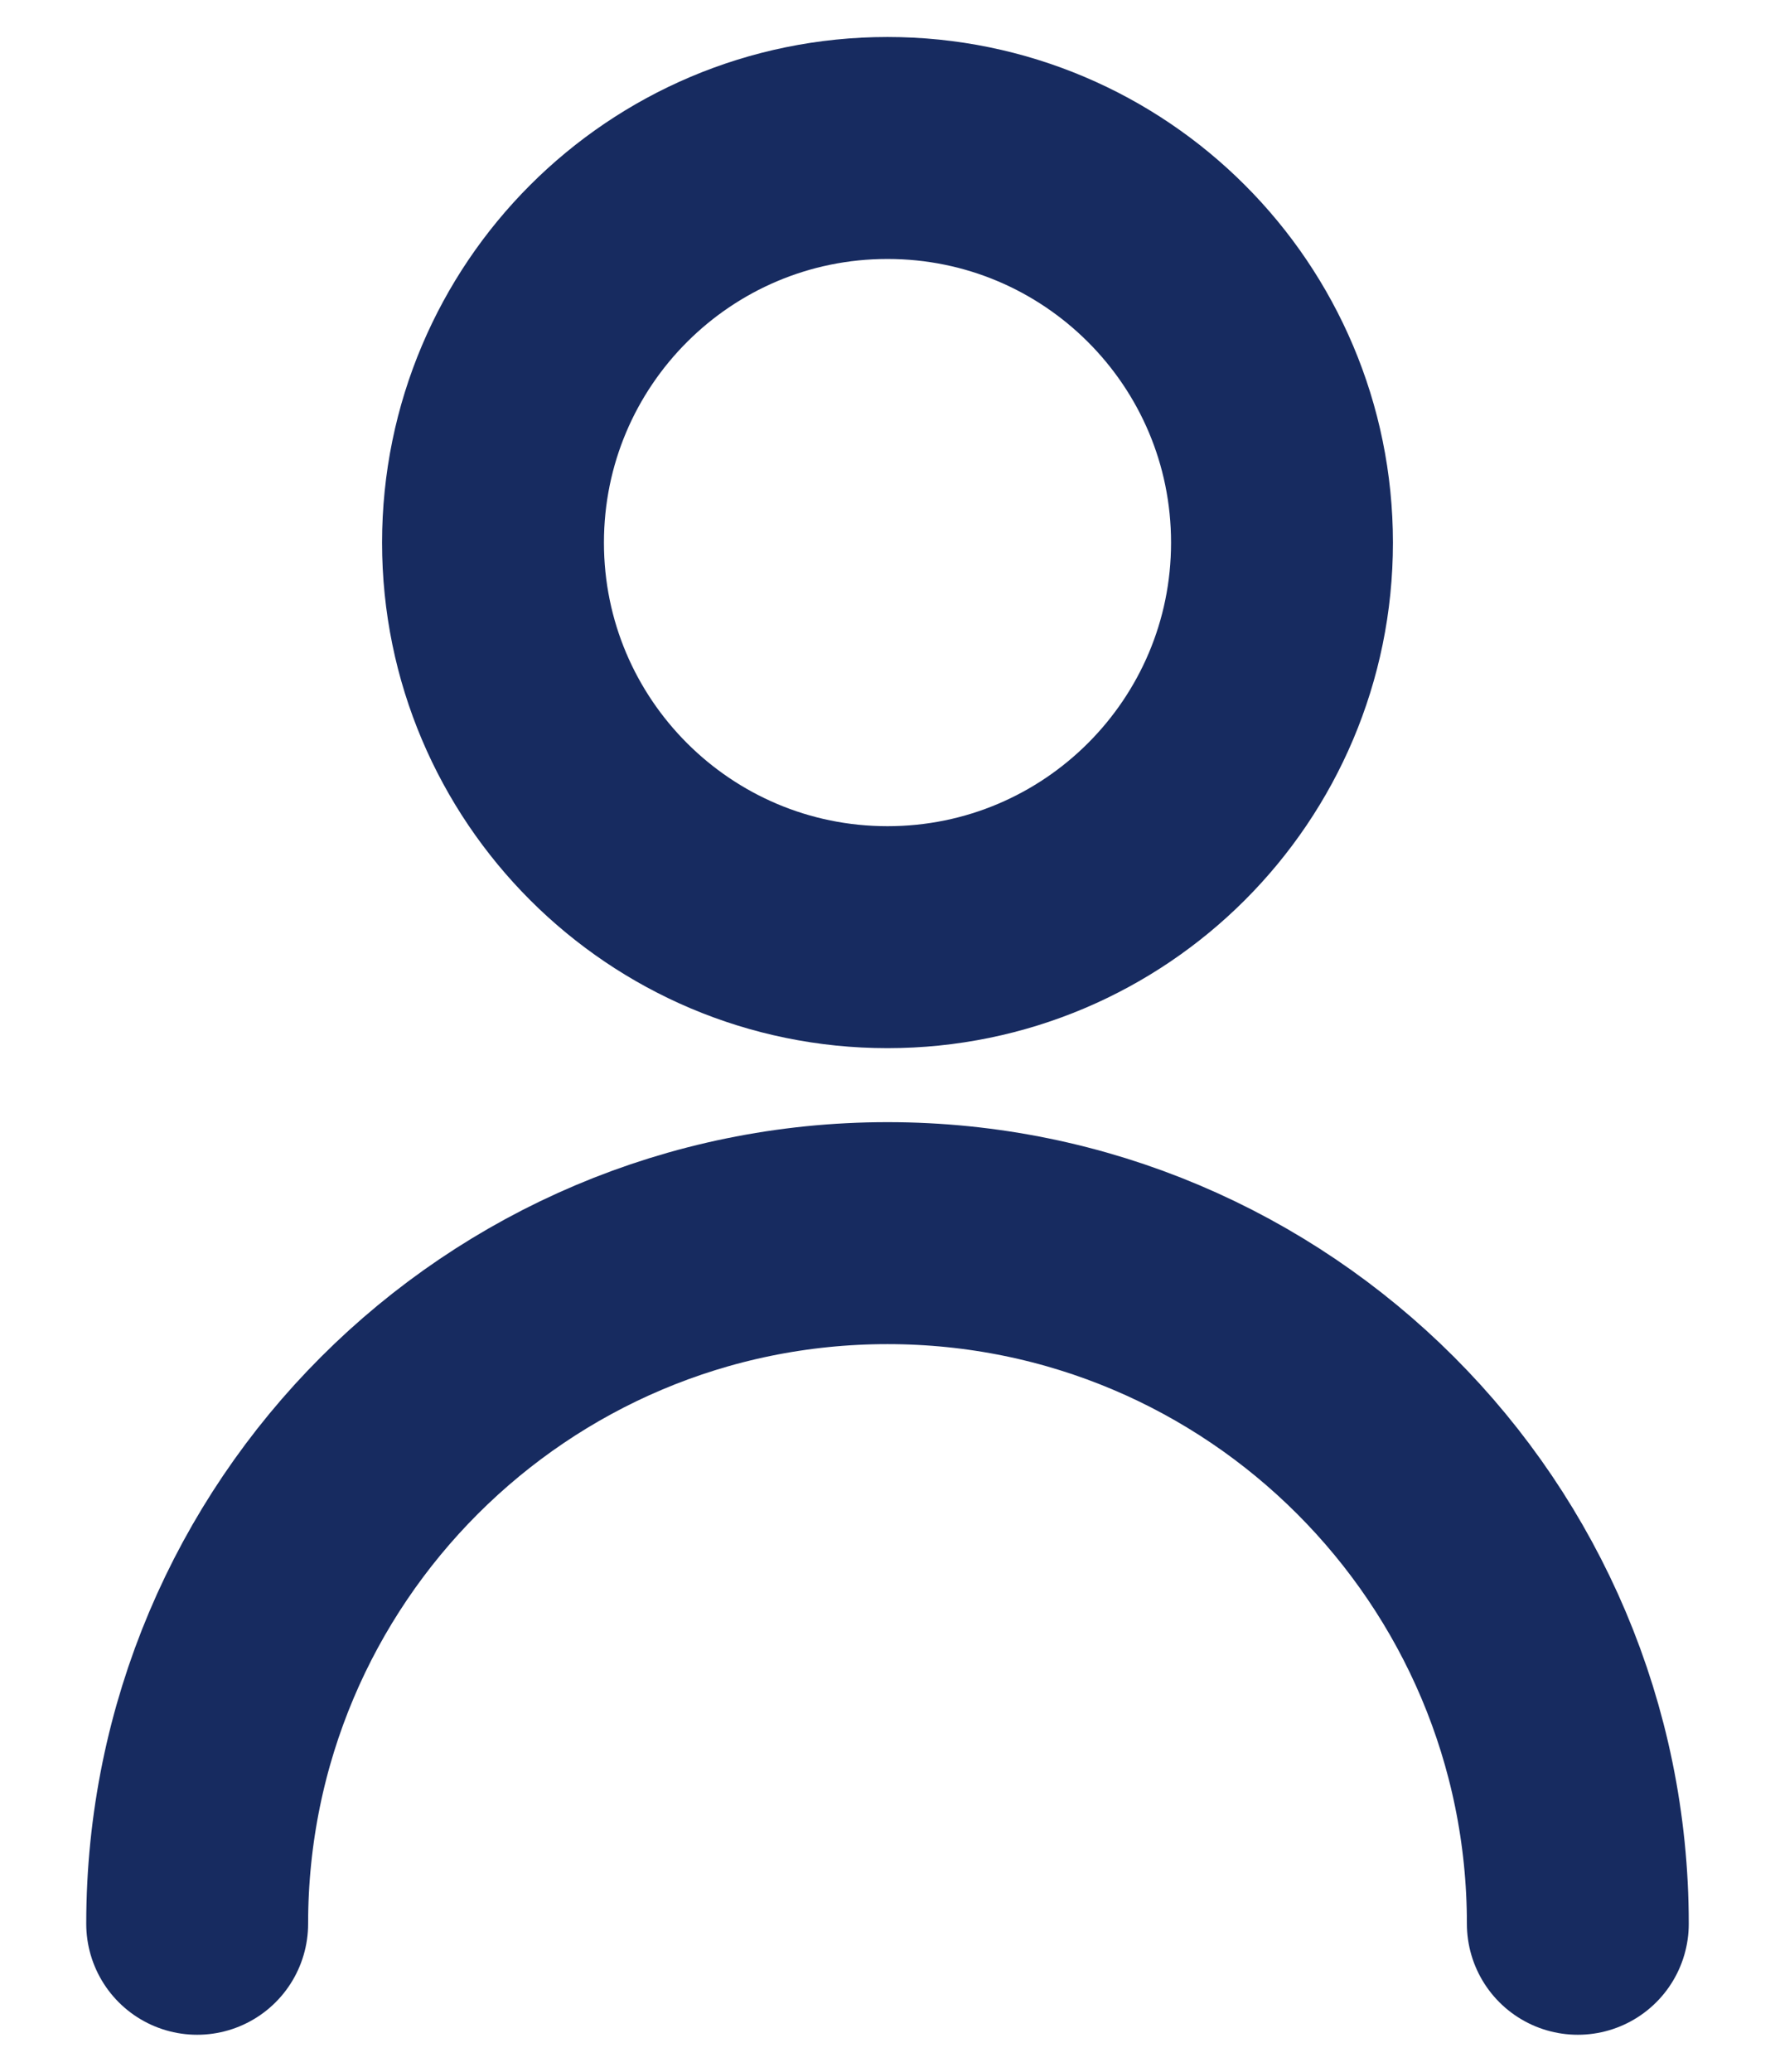 <svg width="12" height="14" viewBox="0 0 12 14" fill="none" xmlns="http://www.w3.org/2000/svg">
<path d="M1.333 13C1.333 10.423 3.423 8.333 6 8.333C8.577 8.333 10.667 10.423 10.667 13M8.667 3.667C8.667 5.139 7.473 6.333 6 6.333C4.527 6.333 3.333 5.139 3.333 3.667C3.333 2.194 4.527 1 6 1C7.473 1 8.667 2.194 8.667 3.667Z" stroke="#172B60" stroke-width="1.5" stroke-linecap="round" stroke-linejoin="round"/>
</svg>
